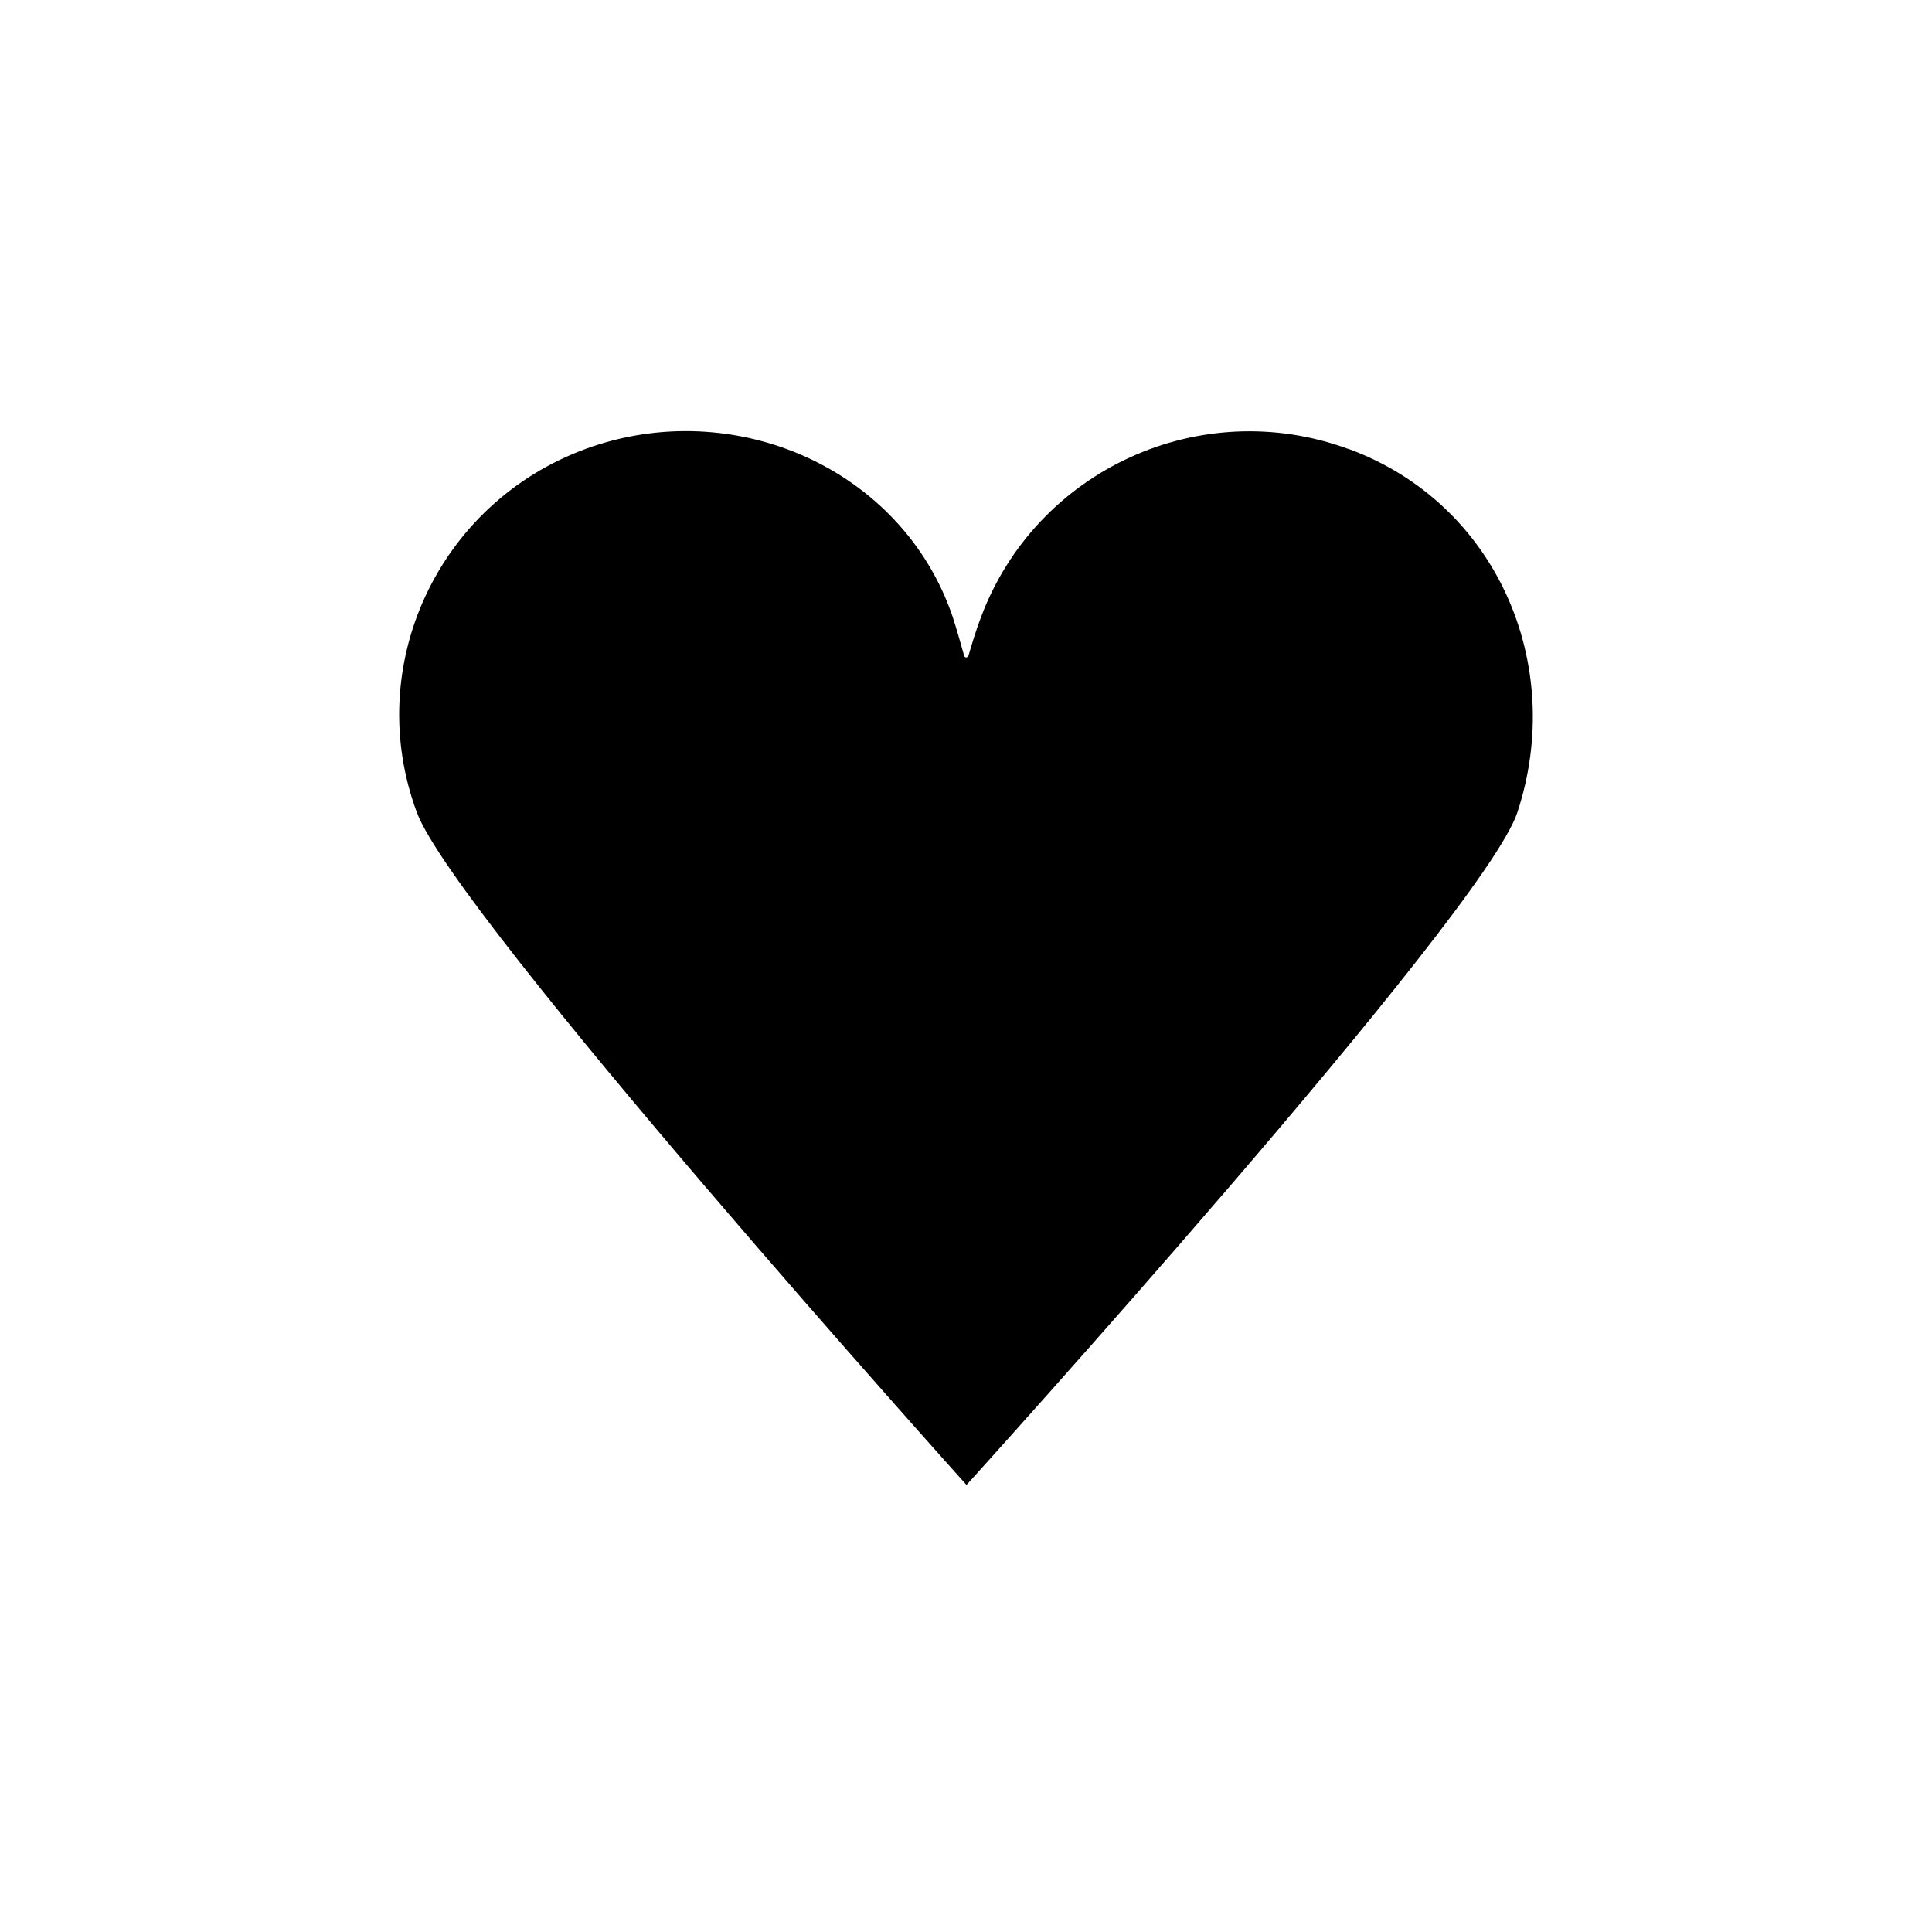 <svg version="1.1" xmlns="http://www.w3.org/2000/svg" viewBox="0 0 121 121">
<path d="M84.428 28.113C75.174 24.721 64.922 29.425 61.455 38.61C61.156 39.377 60.832 40.442 60.657 41.061C60.607 41.209 60.408 41.209 60.383 41.061C60.208 40.442 59.909 39.377 59.659 38.61C56.491 29.326 45.94 24.721 36.686 28.113C27.432 31.505 22.693 41.704 26.11 50.889C28.554 57.425 60.532 93 60.532 93C60.532 93 92.909 57.276 95.029 50.889C98.098 41.581 93.707 31.505 84.453 28.113H84.428Z" />
</svg>
